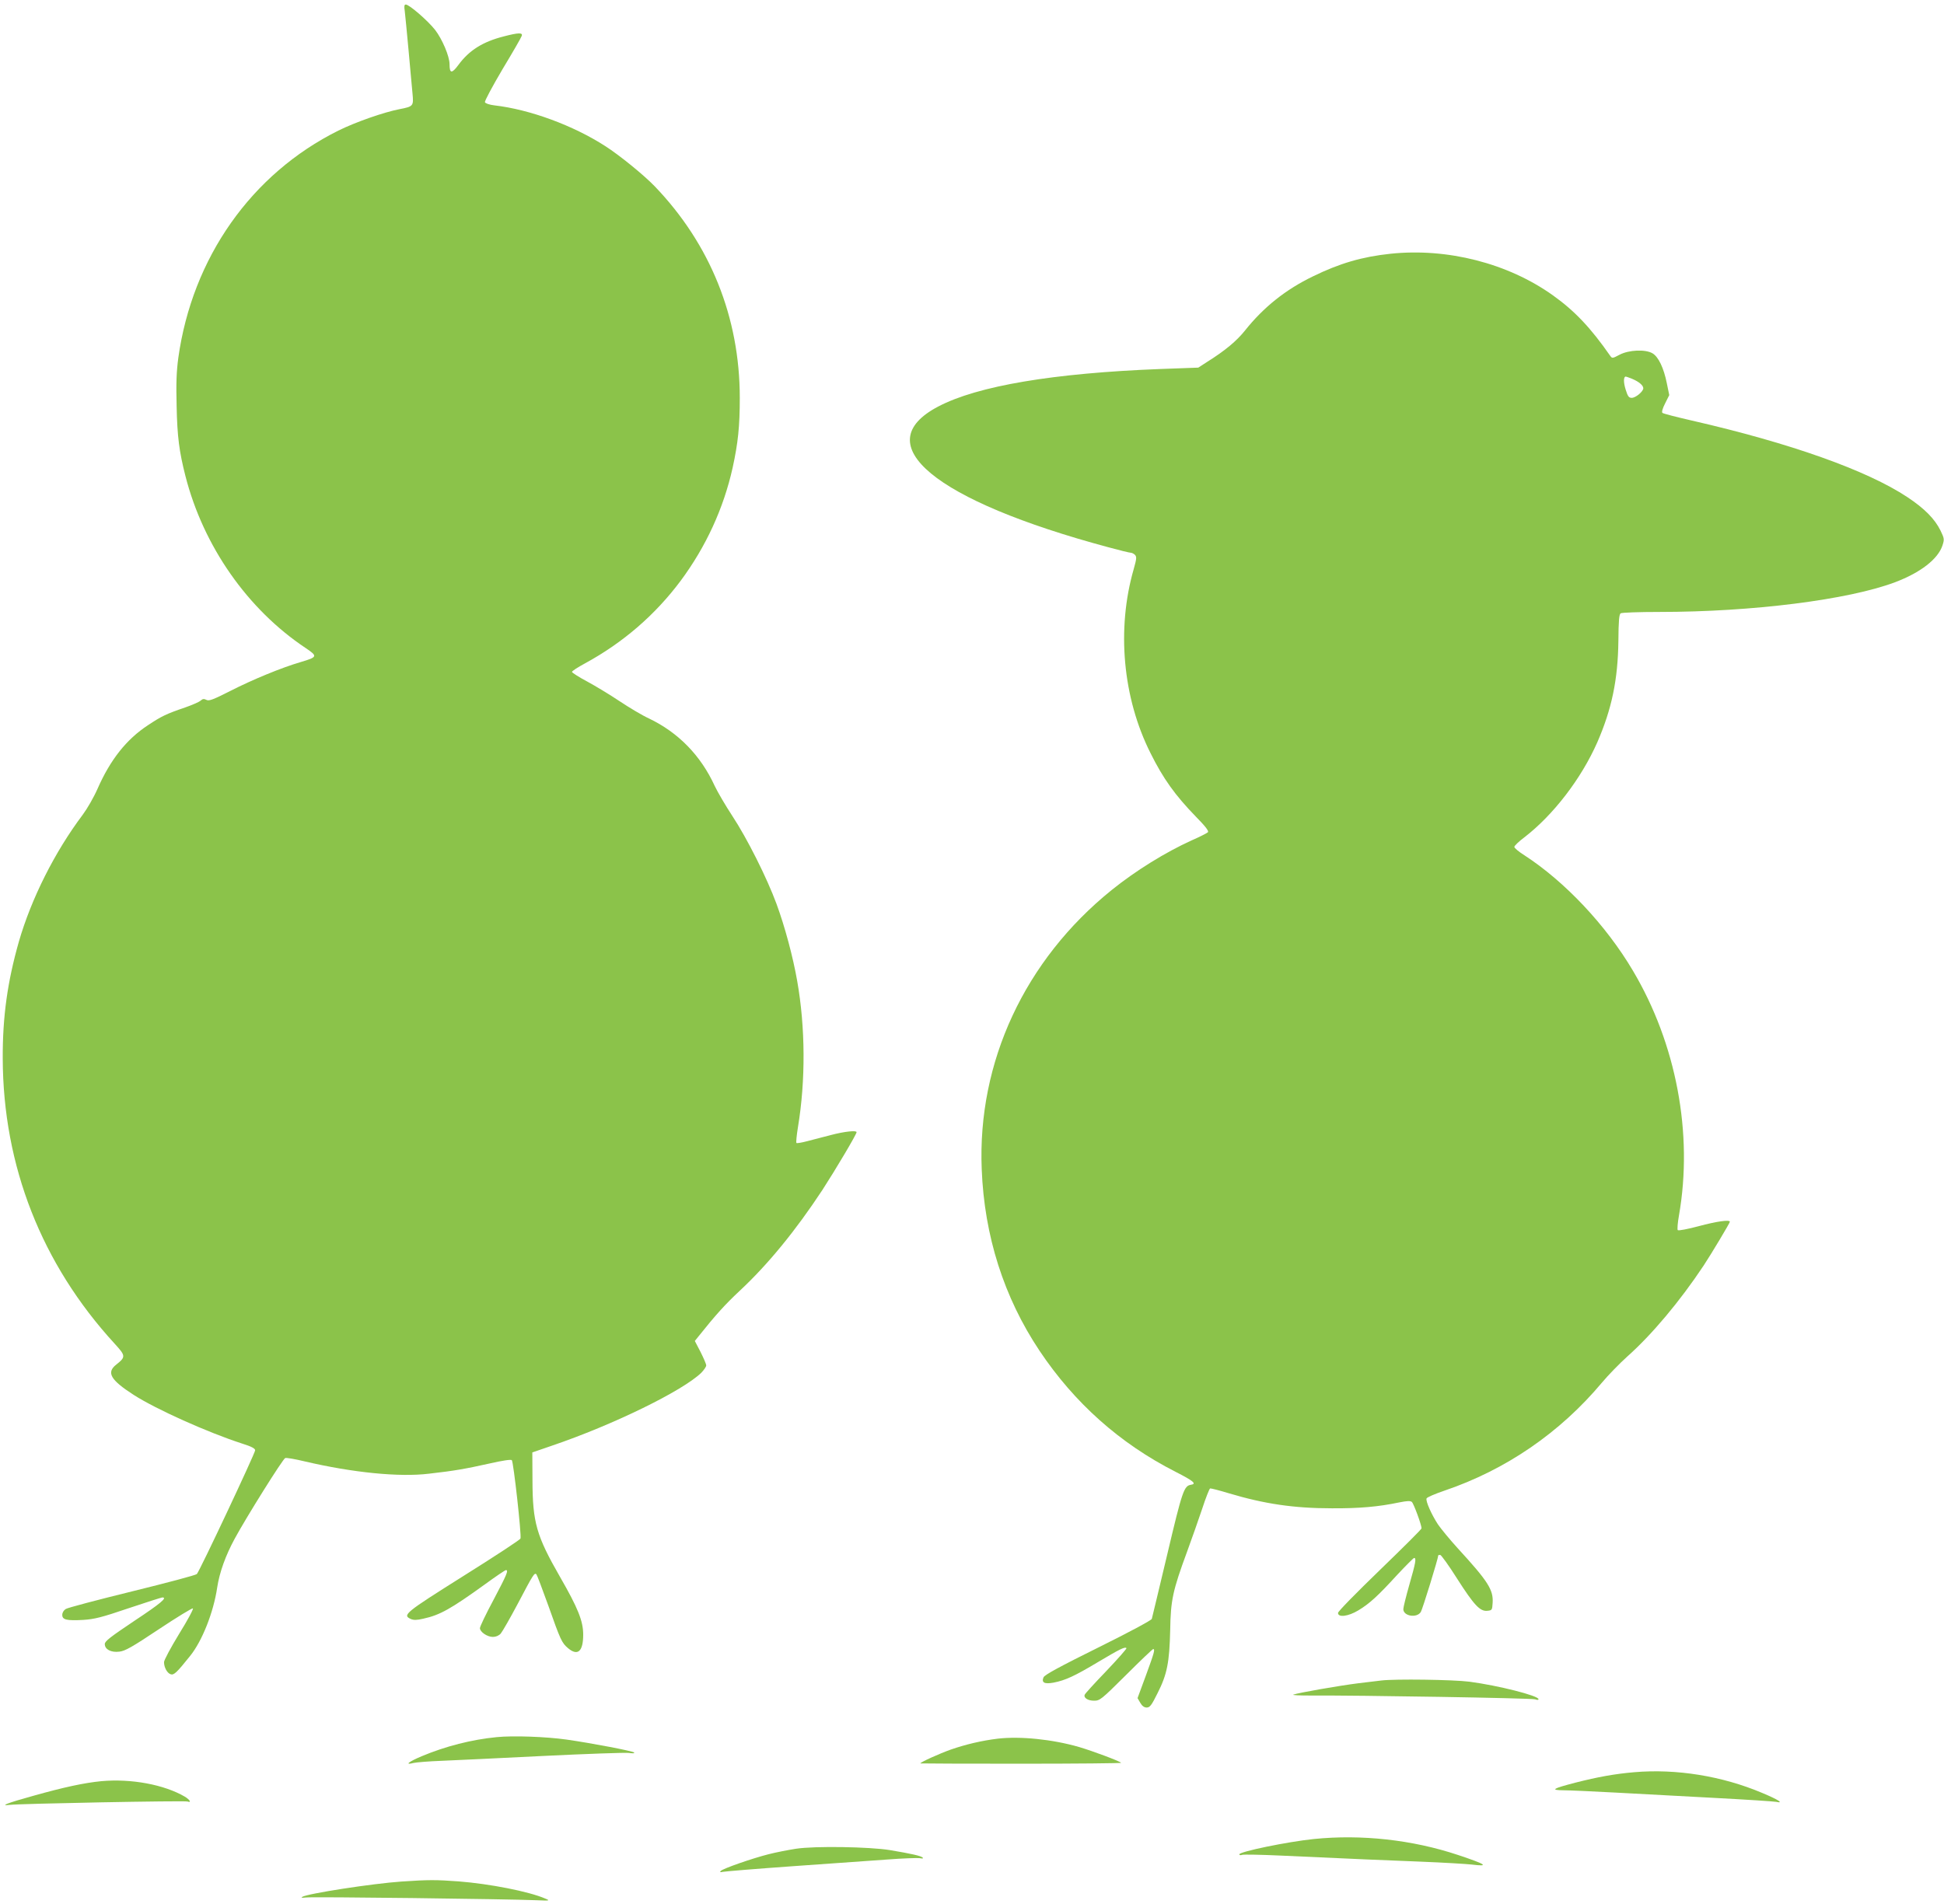 <?xml version="1.0" standalone="no"?>
<!DOCTYPE svg PUBLIC "-//W3C//DTD SVG 20010904//EN"
 "http://www.w3.org/TR/2001/REC-SVG-20010904/DTD/svg10.dtd">
<svg version="1.0" xmlns="http://www.w3.org/2000/svg"
 width="1280pt" height="1254pt" viewBox="0 0 1280 1254"
 preserveAspectRatio="xMidYMid meet">
<g transform="translate(0,1254) scale(0.1,-0.1)"
fill="#8bc34a" stroke="none">
<path d="M2665 12468 c3 -24 14 -140 25 -258 11 -118 22 -247 26 -285 8 -84 6
-86 -86 -104 -103 -20 -289 -85 -402 -141 -573 -285 -962 -838 -1054 -1497
-12 -90 -15 -166 -11 -318 4 -201 17 -299 58 -460 118 -462 409 -878 792
-1133 80 -54 78 -59 -33 -92 -127 -37 -318 -116 -463 -190 -116 -59 -142 -68
-158 -59 -16 8 -25 7 -38 -5 -10 -9 -56 -29 -102 -45 -126 -43 -156 -58 -245
-117 -142 -93 -248 -228 -332 -419 -24 -55 -68 -131 -97 -170 -185 -246 -339
-553 -421 -837 -75 -264 -107 -493 -106 -768 2 -708 256 -1355 737 -1879 73
-80 74 -87 10 -138 -66 -52 -37 -101 115 -199 148 -95 487 -247 712 -320 64
-20 88 -33 88 -45 0 -19 -367 -799 -384 -815 -6 -7 -198 -58 -426 -114 -228
-56 -425 -108 -437 -116 -14 -9 -23 -24 -23 -39 0 -32 28 -39 138 -33 74 5
120 16 299 77 116 39 217 71 222 71 36 0 -12 -40 -184 -154 -158 -106 -195
-134 -195 -153 0 -35 41 -57 96 -50 37 4 82 29 259 147 117 78 219 140 225
138 6 -2 -34 -77 -90 -167 -55 -90 -100 -174 -100 -187 0 -35 21 -73 44 -80
21 -7 40 11 128 121 79 98 154 287 178 450 15 99 55 211 116 323 74 137 316
524 332 530 8 3 66 -7 128 -22 315 -74 623 -105 819 -81 169 19 240 32 398 67
83 19 141 28 147 22 11 -11 65 -497 57 -516 -2 -8 -172 -119 -376 -247 -386
-243 -403 -257 -346 -283 19 -8 39 -8 82 2 110 24 181 64 407 227 70 51 132
93 137 93 19 0 6 -30 -81 -195 -50 -93 -90 -177 -90 -187 0 -25 48 -58 85 -58
20 0 39 8 52 22 11 13 62 102 113 198 101 192 109 205 122 192 4 -4 39 -97 78
-205 81 -229 89 -246 130 -281 64 -54 100 -22 100 89 0 90 -35 176 -153 381
-155 270 -180 357 -181 634 l-1 185 125 43 c407 138 866 363 988 482 17 18 32
39 32 48 0 9 -17 48 -37 88 l-38 73 20 25 c118 148 180 216 274 304 187 174
370 398 547 667 86 133 224 365 224 379 0 13 -79 5 -170 -19 -52 -14 -123 -32
-158 -41 -34 -9 -65 -14 -68 -11 -3 3 1 50 10 104 51 307 49 658 -5 963 -28
160 -81 357 -136 507 -63 171 -193 431 -292 581 -44 67 -96 156 -115 196 -92
201 -240 352 -432 444 -44 20 -131 72 -194 114 -63 42 -160 101 -214 130 -55
29 -99 58 -100 63 0 6 39 31 87 57 248 135 461 318 630 545 165 223 281 474
341 743 36 165 47 273 47 460 0 530 -194 1012 -560 1393 -70 73 -232 205 -326
265 -211 136 -496 241 -729 268 -34 4 -60 13 -63 21 -3 7 49 104 115 216 67
111 124 210 127 220 9 23 -20 23 -119 -3 -137 -35 -227 -91 -298 -188 -43 -58
-58 -57 -58 5 0 52 -48 165 -95 226 -48 61 -170 167 -193 167 -10 0 -12 -10
-7 -42z"/>
<path d="M9156 10869 c-188 -20 -335 -63 -511 -149 -180 -87 -325 -203 -447
-356 -55 -69 -131 -133 -251 -208 l-57 -37 -248 -9 c-705 -27 -1205 -111
-1464 -247 -474 -248 -27 -619 1120 -927 73 -20 139 -36 147 -36 7 0 20 -6 28
-14 12 -13 11 -25 -8 -93 -114 -395 -73 -849 111 -1214 83 -167 162 -277 298
-417 63 -64 87 -95 79 -103 -5 -5 -53 -30 -106 -53 -174 -79 -368 -199 -527
-327 -572 -461 -885 -1133 -856 -1839 17 -439 146 -844 381 -1196 230 -344
529 -610 894 -796 120 -61 142 -80 103 -86 -46 -7 -57 -38 -156 -457 -54 -225
-99 -417 -102 -426 -2 -9 -151 -89 -353 -189 -254 -126 -352 -179 -360 -196
-15 -35 6 -46 66 -35 78 15 140 44 292 135 143 85 178 103 188 92 3 -3 -57
-71 -133 -151 -77 -80 -141 -150 -142 -156 -8 -20 21 -39 61 -39 39 0 47 6
212 170 94 94 174 170 178 170 14 0 6 -26 -48 -174 l-55 -149 18 -31 c12 -21
26 -31 42 -31 21 0 32 14 72 95 63 124 78 203 83 415 3 197 17 261 111 516 31
85 76 212 100 284 23 71 47 131 52 133 5 1 61 -13 123 -32 234 -70 429 -99
679 -99 181 -1 306 10 444 39 50 10 72 11 82 3 12 -10 64 -151 64 -174 0 -6
-124 -129 -275 -275 -156 -151 -275 -272 -275 -282 0 -32 68 -23 134 17 73 44
127 93 255 233 57 61 108 112 112 112 16 0 10 -32 -31 -175 -22 -77 -40 -150
-40 -162 0 -46 88 -61 115 -19 11 17 115 354 115 373 0 2 6 3 13 3 6 0 57 -70
111 -156 112 -175 151 -217 199 -212 31 3 32 5 35 51 6 87 -30 143 -229 360
-52 57 -111 129 -131 158 -43 66 -82 154 -75 171 2 7 55 30 117 51 404 137
761 381 1038 712 41 49 116 126 166 171 162 144 346 363 503 599 49 74 173
281 173 289 0 15 -86 3 -205 -29 -71 -19 -133 -31 -138 -26 -4 4 -1 48 8 97
94 538 -17 1129 -303 1611 -177 300 -449 588 -714 760 -38 24 -68 49 -67 56 0
7 29 35 65 62 191 147 375 386 481 626 95 218 136 412 139 668 1 134 5 175 15
182 8 5 122 9 254 9 614 0 1244 80 1551 195 170 64 284 153 314 243 13 41 12
46 -13 98 -38 77 -105 145 -218 220 -265 176 -770 356 -1422 505 -100 23 -186
45 -191 50 -6 5 1 30 18 63 l27 54 -16 78 c-20 100 -55 174 -94 197 -47 28
-156 23 -217 -9 -47 -25 -49 -25 -62 -7 -128 184 -234 296 -377 398 -297 212
-695 313 -1069 274z m1591 -824 c45 -19 73 -43 73 -62 0 -21 -50 -63 -76 -63
-19 0 -26 9 -40 54 -15 48 -15 86 1 86 3 0 22 -7 42 -15z"/>
<path d="M9095 1473 c-16 -2 -84 -10 -150 -18 -128 -16 -397 -63 -429 -75 -11
-4 41 -6 115 -6 311 2 1456 -17 1477 -25 13 -5 22 -5 22 1 0 23 -265 90 -454
115 -108 14 -493 19 -581 8z"/>
<path d="M3270 1100 c-164 -16 -337 -60 -494 -126 -86 -36 -115 -60 -53 -44
17 4 100 11 182 14 83 3 384 18 670 32 286 14 540 23 565 20 27 -4 40 -3 35 3
-11 10 -277 61 -445 85 -135 19 -352 27 -460 16z"/>
<path d="M6570 1090 c-107 -13 -212 -38 -310 -72 -73 -26 -200 -83 -200 -91 0
-1 299 -2 665 -2 365 0 661 3 657 6 -14 13 -189 78 -277 104 -177 51 -387 72
-535 55z"/>
<path d="M10760 869 c-128 -11 -239 -31 -388 -69 -150 -39 -166 -49 -78 -50
38 0 191 -7 340 -15 149 -8 442 -24 651 -35 209 -11 393 -23 409 -26 55 -12
16 14 -92 59 -263 111 -565 160 -842 136z"/>
<path d="M667 810 c-112 -11 -244 -39 -450 -97 -170 -47 -223 -68 -152 -59 62
8 1153 29 1170 22 28 -10 15 12 -18 32 -135 79 -352 120 -550 102z"/>
<path d="M8650 429 c-173 -18 -490 -83 -490 -101 0 -5 9 -7 19 -3 11 3 124 1
253 -5 523 -24 665 -30 923 -40 149 -6 299 -15 335 -19 120 -15 96 1 -90 63
-300 100 -636 137 -950 105z"/>
<path d="M5241 365 c-52 -8 -133 -24 -180 -36 -107 -27 -300 -94 -315 -110 -8
-9 -5 -10 14 -6 14 3 221 20 460 37 239 17 519 37 621 44 103 8 199 11 215 9
19 -4 25 -2 19 4 -11 11 -72 25 -215 49 -134 22 -495 28 -619 9z"/>
<path d="M2643 149 c-189 -13 -618 -79 -653 -101 -10 -6 -2 -7 25 -4 39 6
1325 -10 1515 -18 91 -4 94 -3 60 11 -109 47 -366 97 -570 113 -150 11 -199
11 -377 -1z"/>
</g>
</svg>
